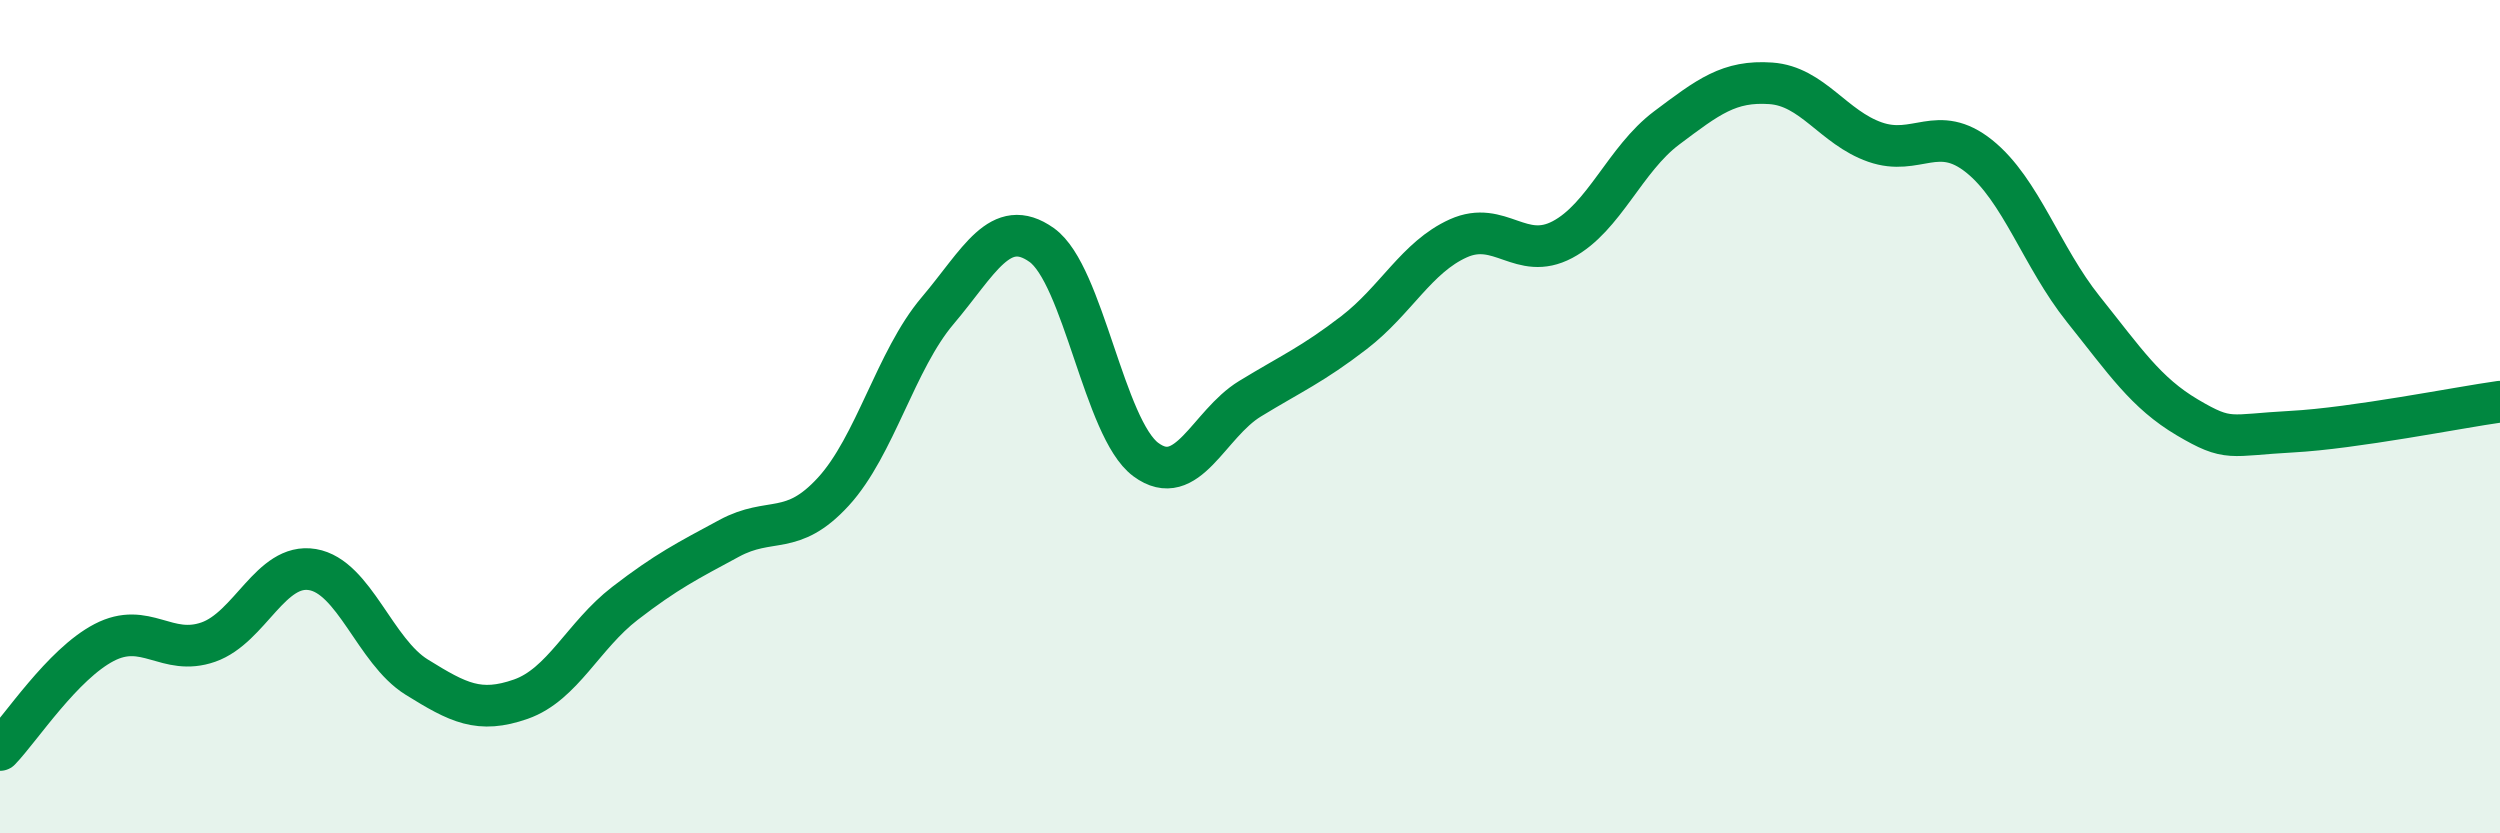 
    <svg width="60" height="20" viewBox="0 0 60 20" xmlns="http://www.w3.org/2000/svg">
      <path
        d="M 0,18 C 0.5,17.48 1.5,15.94 2.5,15.42 C 3.5,14.9 4,15.76 5,15.41 C 6,15.06 6.5,13.5 7.5,13.67 C 8.5,13.84 9,15.63 10,16.25 C 11,16.87 11.5,17.13 12.5,16.78 C 13.5,16.43 14,15.25 15,14.48 C 16,13.71 16.5,13.46 17.5,12.92 C 18.5,12.38 19,12.89 20,11.8 C 21,10.71 21.5,8.64 22.5,7.46 C 23.5,6.28 24,5.17 25,5.88 C 26,6.59 26.5,10.29 27.5,11.03 C 28.5,11.77 29,10.18 30,9.57 C 31,8.96 31.5,8.75 32.5,7.98 C 33.5,7.21 34,6.17 35,5.72 C 36,5.27 36.5,6.28 37.5,5.75 C 38.5,5.22 39,3.82 40,3.07 C 41,2.32 41.5,1.93 42.5,2 C 43.5,2.07 44,3.06 45,3.41 C 46,3.76 46.5,2.95 47.5,3.75 C 48.5,4.55 49,6.17 50,7.42 C 51,8.67 51.5,9.43 52.5,10.02 C 53.5,10.61 53.5,10.44 55,10.36 C 56.5,10.28 59,9.78 60,9.64L60 20L0 20Z"
        fill="#008740"
        opacity="0.1"
        stroke-linecap="round"
        stroke-linejoin="round"
      />
      <path
        d="M 0,18 C 0.5,17.48 1.5,15.94 2.5,15.42 C 3.5,14.9 4,15.76 5,15.41 C 6,15.06 6.5,13.5 7.5,13.67 C 8.5,13.84 9,15.63 10,16.25 C 11,16.87 11.5,17.13 12.5,16.78 C 13.5,16.43 14,15.25 15,14.48 C 16,13.71 16.5,13.46 17.5,12.92 C 18.5,12.38 19,12.89 20,11.8 C 21,10.71 21.5,8.64 22.5,7.46 C 23.5,6.28 24,5.17 25,5.88 C 26,6.59 26.5,10.29 27.5,11.03 C 28.5,11.77 29,10.18 30,9.57 C 31,8.96 31.5,8.75 32.5,7.98 C 33.5,7.21 34,6.17 35,5.72 C 36,5.27 36.5,6.28 37.5,5.75 C 38.5,5.22 39,3.82 40,3.07 C 41,2.32 41.5,1.93 42.5,2 C 43.5,2.07 44,3.06 45,3.41 C 46,3.76 46.5,2.95 47.5,3.75 C 48.5,4.55 49,6.17 50,7.42 C 51,8.67 51.5,9.43 52.5,10.02 C 53.5,10.61 53.5,10.44 55,10.36 C 56.5,10.28 59,9.78 60,9.64"
        stroke="#008740"
        stroke-width="1"
        fill="none"
        stroke-linecap="round"
        stroke-linejoin="round"
      />
    </svg>
  